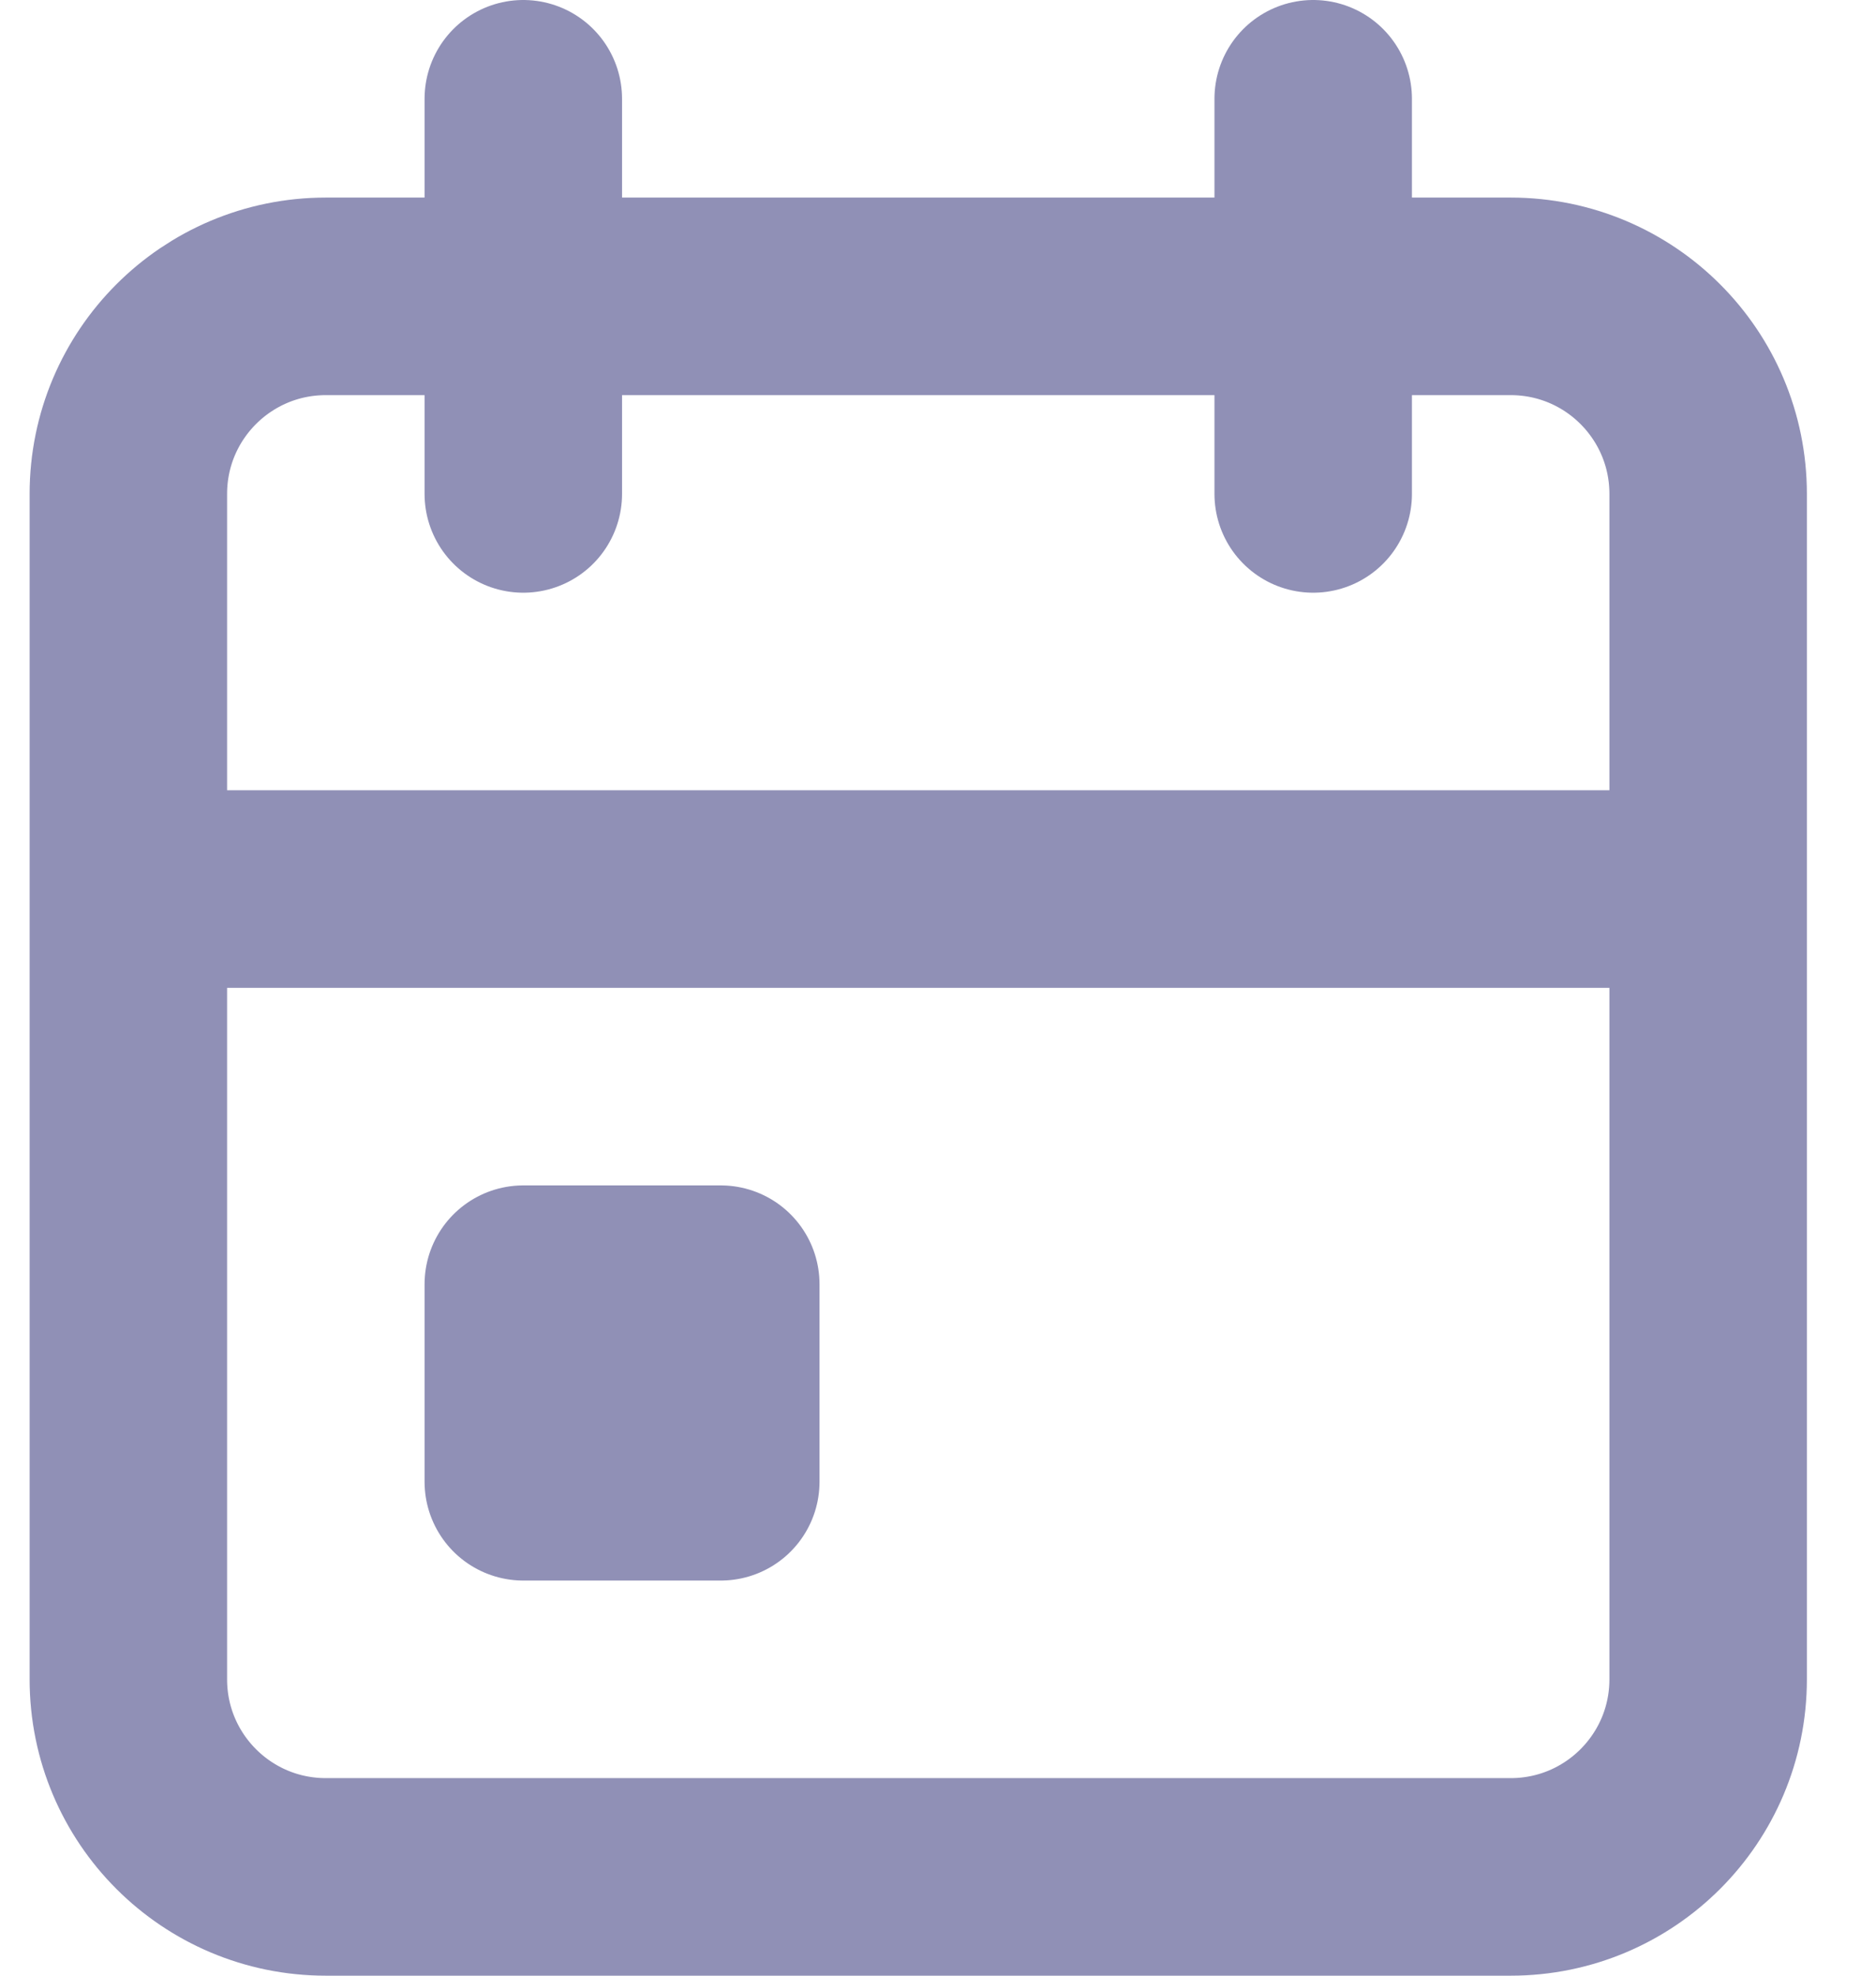 <svg width="19" height="20" viewBox="0 0 19 20" fill="none" xmlns="http://www.w3.org/2000/svg">
<path d="M13.3 1V5M5.3 1V5M1.3 9H17.3M3.3 3H15.3C16.405 3 17.3 3.895 17.3 5V17C17.3 18.105 16.405 19 15.3 19H3.3C2.195 19 1.3 18.105 1.3 17V5C1.3 3.895 2.195 3 3.3 3ZM5.3 13H7.3V15H5.3V13Z" stroke="#9090B6" stroke-width="2" stroke-linecap="round" stroke-linejoin="round"/>
</svg>
